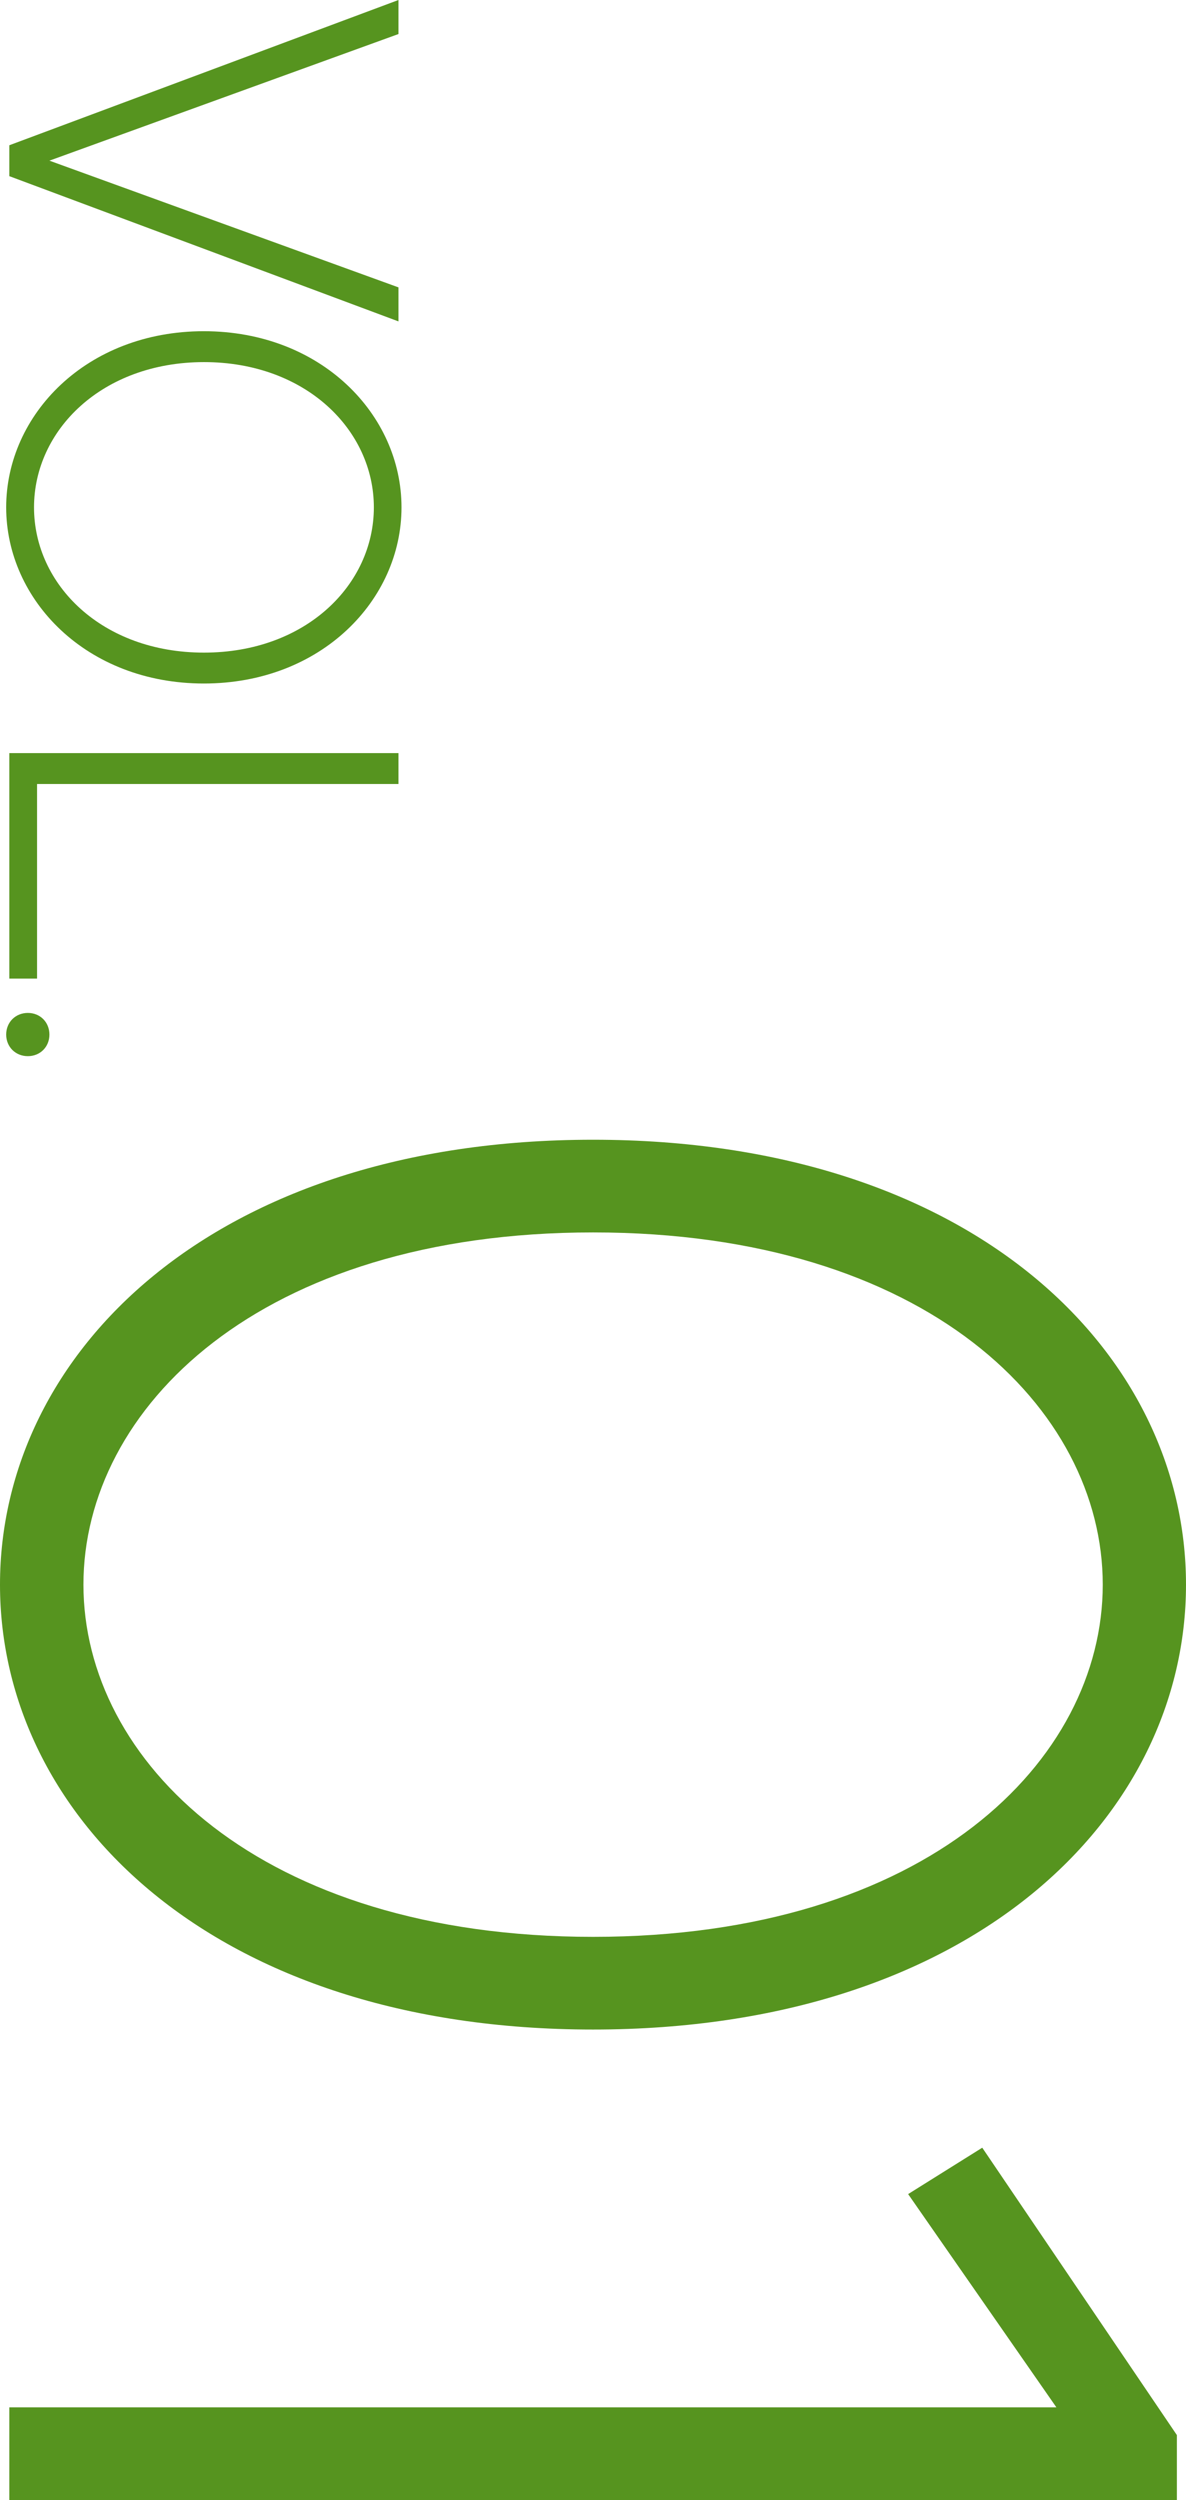 <svg enable-background="new 0 0 124.8 262.98" height="262.98" viewBox="0 0 124.8 262.98" width="124.8" xmlns="http://www.w3.org/2000/svg"><g fill="#56941f"><path d="m.98 18.53v-3.25l40.95-15.28v3.58l-36.73 13.32 36.73 13.33v3.58z"/><path d="m.65 53.37c0-9.75 8.45-18.53 20.8-18.53s20.8 8.78 20.8 18.53-8.45 18.53-20.8 18.53-20.8-8.78-20.8-18.53zm2.93 0c0 8.13 7.15 15.28 17.88 15.28s17.88-7.15 17.88-15.28c0-8.12-7.15-15.28-17.88-15.28-10.73.01-17.88 7.16-17.88 15.28z"/><path d="m3.9 102.94h-2.92v-23.72h40.95v3.25h-38.03z"/><path d="m5.2 108.83c0 1.3-.98 2.27-2.27 2.27-1.3 0-2.28-.98-2.28-2.27 0-1.3.98-2.28 2.28-2.28s2.27.98 2.27 2.28z"/><path d="m0 166.69c0-24.38 22.43-46.8 62.4-46.8s62.4 22.43 62.4 46.8-22.43 46.8-62.4 46.8-62.4-22.42-62.4-46.8zm8.78 0c0 18.53 18.53 37.05 53.63 37.05s53.63-18.53 53.63-37.05c0-18.53-18.53-37.05-53.63-37.05-35.11 0-53.63 18.53-53.63 37.05z"/><path d="m123.83 262.98h-122.85v-9.75h110.18l-15.6-22.43 7.8-4.88 20.48 30.23v6.83z"/></g></svg>